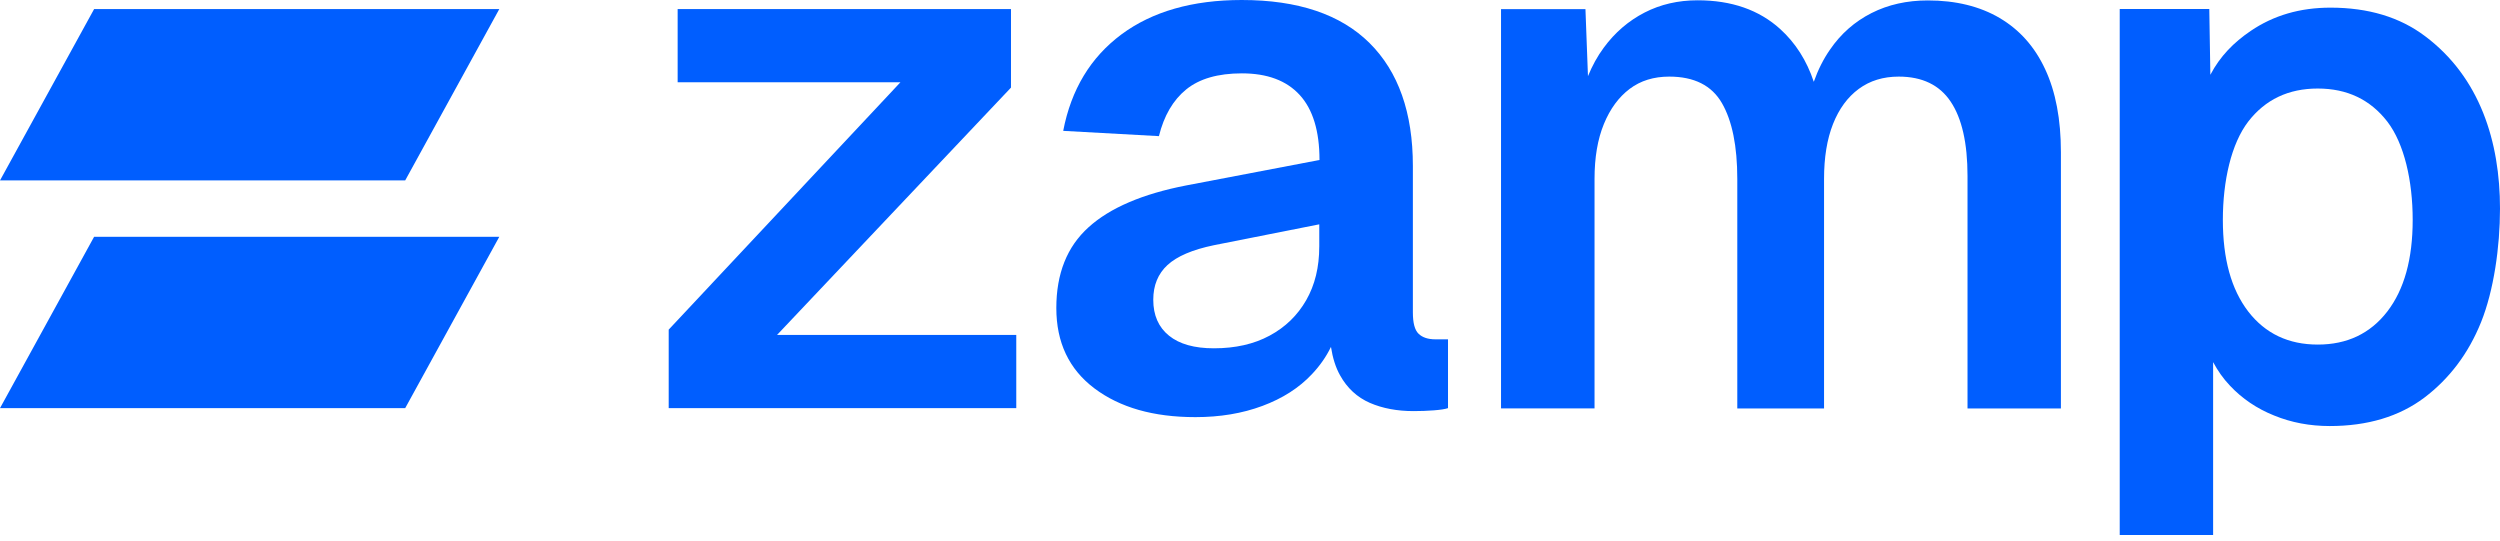 <svg width="134" height="29" viewBox="0 0 134 29" fill="none" xmlns="http://www.w3.org/2000/svg">
<path d="M54.189 4.695V0.487H36.322V4.411H48.262L35.842 17.668V21.877H54.472V17.952H41.65L54.189 4.695Z" fill="#005EFF"/>
<path d="M76.033 17.886C75.829 17.689 75.73 17.306 75.73 16.747V8.897C75.73 6.038 74.953 3.839 73.406 2.305C71.858 0.77 69.573 0 66.557 0C63.916 0 61.762 0.619 60.109 1.844C58.456 3.075 57.415 4.794 56.988 7.014L62.118 7.297C62.388 6.204 62.875 5.367 63.58 4.794C64.285 4.221 65.279 3.932 66.564 3.932C67.92 3.932 68.954 4.314 69.665 5.091C70.37 5.861 70.725 7.026 70.725 8.575L63.593 9.937C61.242 10.392 59.49 11.143 58.345 12.183C57.192 13.224 56.619 14.666 56.619 16.51C56.619 18.354 57.297 19.79 58.661 20.817C60.025 21.843 61.822 22.358 64.068 22.358H64.081C65.385 22.358 66.583 22.161 67.663 21.758C68.743 21.357 69.632 20.79 70.323 20.052C70.746 19.605 71.085 19.119 71.34 18.594C71.432 19.191 71.592 19.698 71.825 20.112C72.206 20.804 72.747 21.297 73.425 21.594C74.109 21.89 74.886 22.035 75.769 22.035C76.144 22.035 76.5 22.022 76.849 21.995C77.198 21.968 77.455 21.93 77.613 21.876V18.188H76.935C76.534 18.188 76.231 18.083 76.033 17.885V17.886ZM70.712 13.223C70.712 14.316 70.482 15.271 70.014 16.088C69.546 16.904 68.895 17.537 68.051 17.991C67.209 18.445 66.214 18.669 65.068 18.669H65.061C64.02 18.669 63.217 18.445 62.657 17.991C62.097 17.537 61.815 16.898 61.815 16.068C61.815 15.291 62.072 14.671 62.579 14.204C63.087 13.737 63.916 13.381 65.062 13.144L70.713 12.024V13.222L70.712 13.223Z" fill="#005EFF"/>
<path d="M107.181 0.964C106.114 0.339 104.83 0.023 103.335 0.023C102.215 0.023 101.208 0.247 100.312 0.701C99.416 1.155 98.672 1.807 98.086 2.663C97.734 3.168 97.446 3.744 97.219 4.385C96.839 3.243 96.238 2.299 95.419 1.557C94.286 0.53 92.811 0.016 90.993 0.016C89.952 0.016 89.004 0.233 88.148 0.674C87.292 1.115 86.561 1.74 85.961 2.557C85.625 3.01 85.346 3.52 85.115 4.083L84.98 0.489H80.455V21.878L80.462 21.891H85.467V9.591C85.467 8.445 85.632 7.464 85.968 6.648C86.303 5.831 86.765 5.205 87.35 4.764C87.936 4.323 88.641 4.106 89.471 4.106C90.808 4.106 91.749 4.58 92.296 5.528C92.843 6.477 93.119 7.827 93.119 9.591V21.893H97.769V9.591C97.769 8.445 97.927 7.464 98.249 6.648C98.572 5.831 99.033 5.205 99.631 4.764C100.231 4.323 100.943 4.106 101.771 4.106C103.029 4.106 103.959 4.554 104.557 5.449C105.157 6.345 105.459 7.668 105.459 9.434V21.894H110.465V8.156C110.465 6.398 110.182 4.909 109.621 3.711C109.062 2.505 108.245 1.59 107.178 0.964H107.181Z" fill="#005EFF"/>
<path d="M129.975 1.932C128.626 0.918 126.94 0.41 124.912 0.41C123.276 0.41 121.862 0.827 120.643 1.653C119.727 2.275 118.999 3.011 118.475 4.009L118.418 0.483H113.617V28.675H118.623V19.409C118.868 19.867 119.163 20.292 119.531 20.677C120.177 21.364 120.97 21.904 121.895 22.272C122.81 22.648 123.808 22.836 124.872 22.836C126.9 22.836 128.594 22.329 129.943 21.315C131.284 20.301 132.307 18.951 132.986 17.266C133.664 15.581 134 13.242 134 11.182C134 7.599 132.928 4.14 129.975 1.932H129.975ZM127.962 16.694C127.046 17.881 125.803 18.469 124.233 18.469C122.662 18.469 121.419 17.88 120.503 16.694C119.595 15.508 119.145 13.881 119.145 11.787C119.145 9.694 119.595 7.706 120.503 6.52C121.419 5.334 122.662 4.745 124.233 4.745C125.803 4.745 127.046 5.335 127.962 6.52C128.87 7.706 129.32 9.693 129.32 11.787C129.32 13.882 128.87 15.509 127.962 16.694Z" fill="#005EFF"/>
<path d="M0 9.671L5.044 0.487H26.762L21.718 9.671H0Z" fill="#005EFF"/>
<path d="M0 21.877L5.044 12.692H26.762L21.718 21.877H0Z" fill="#005EFF"/>
</svg>
